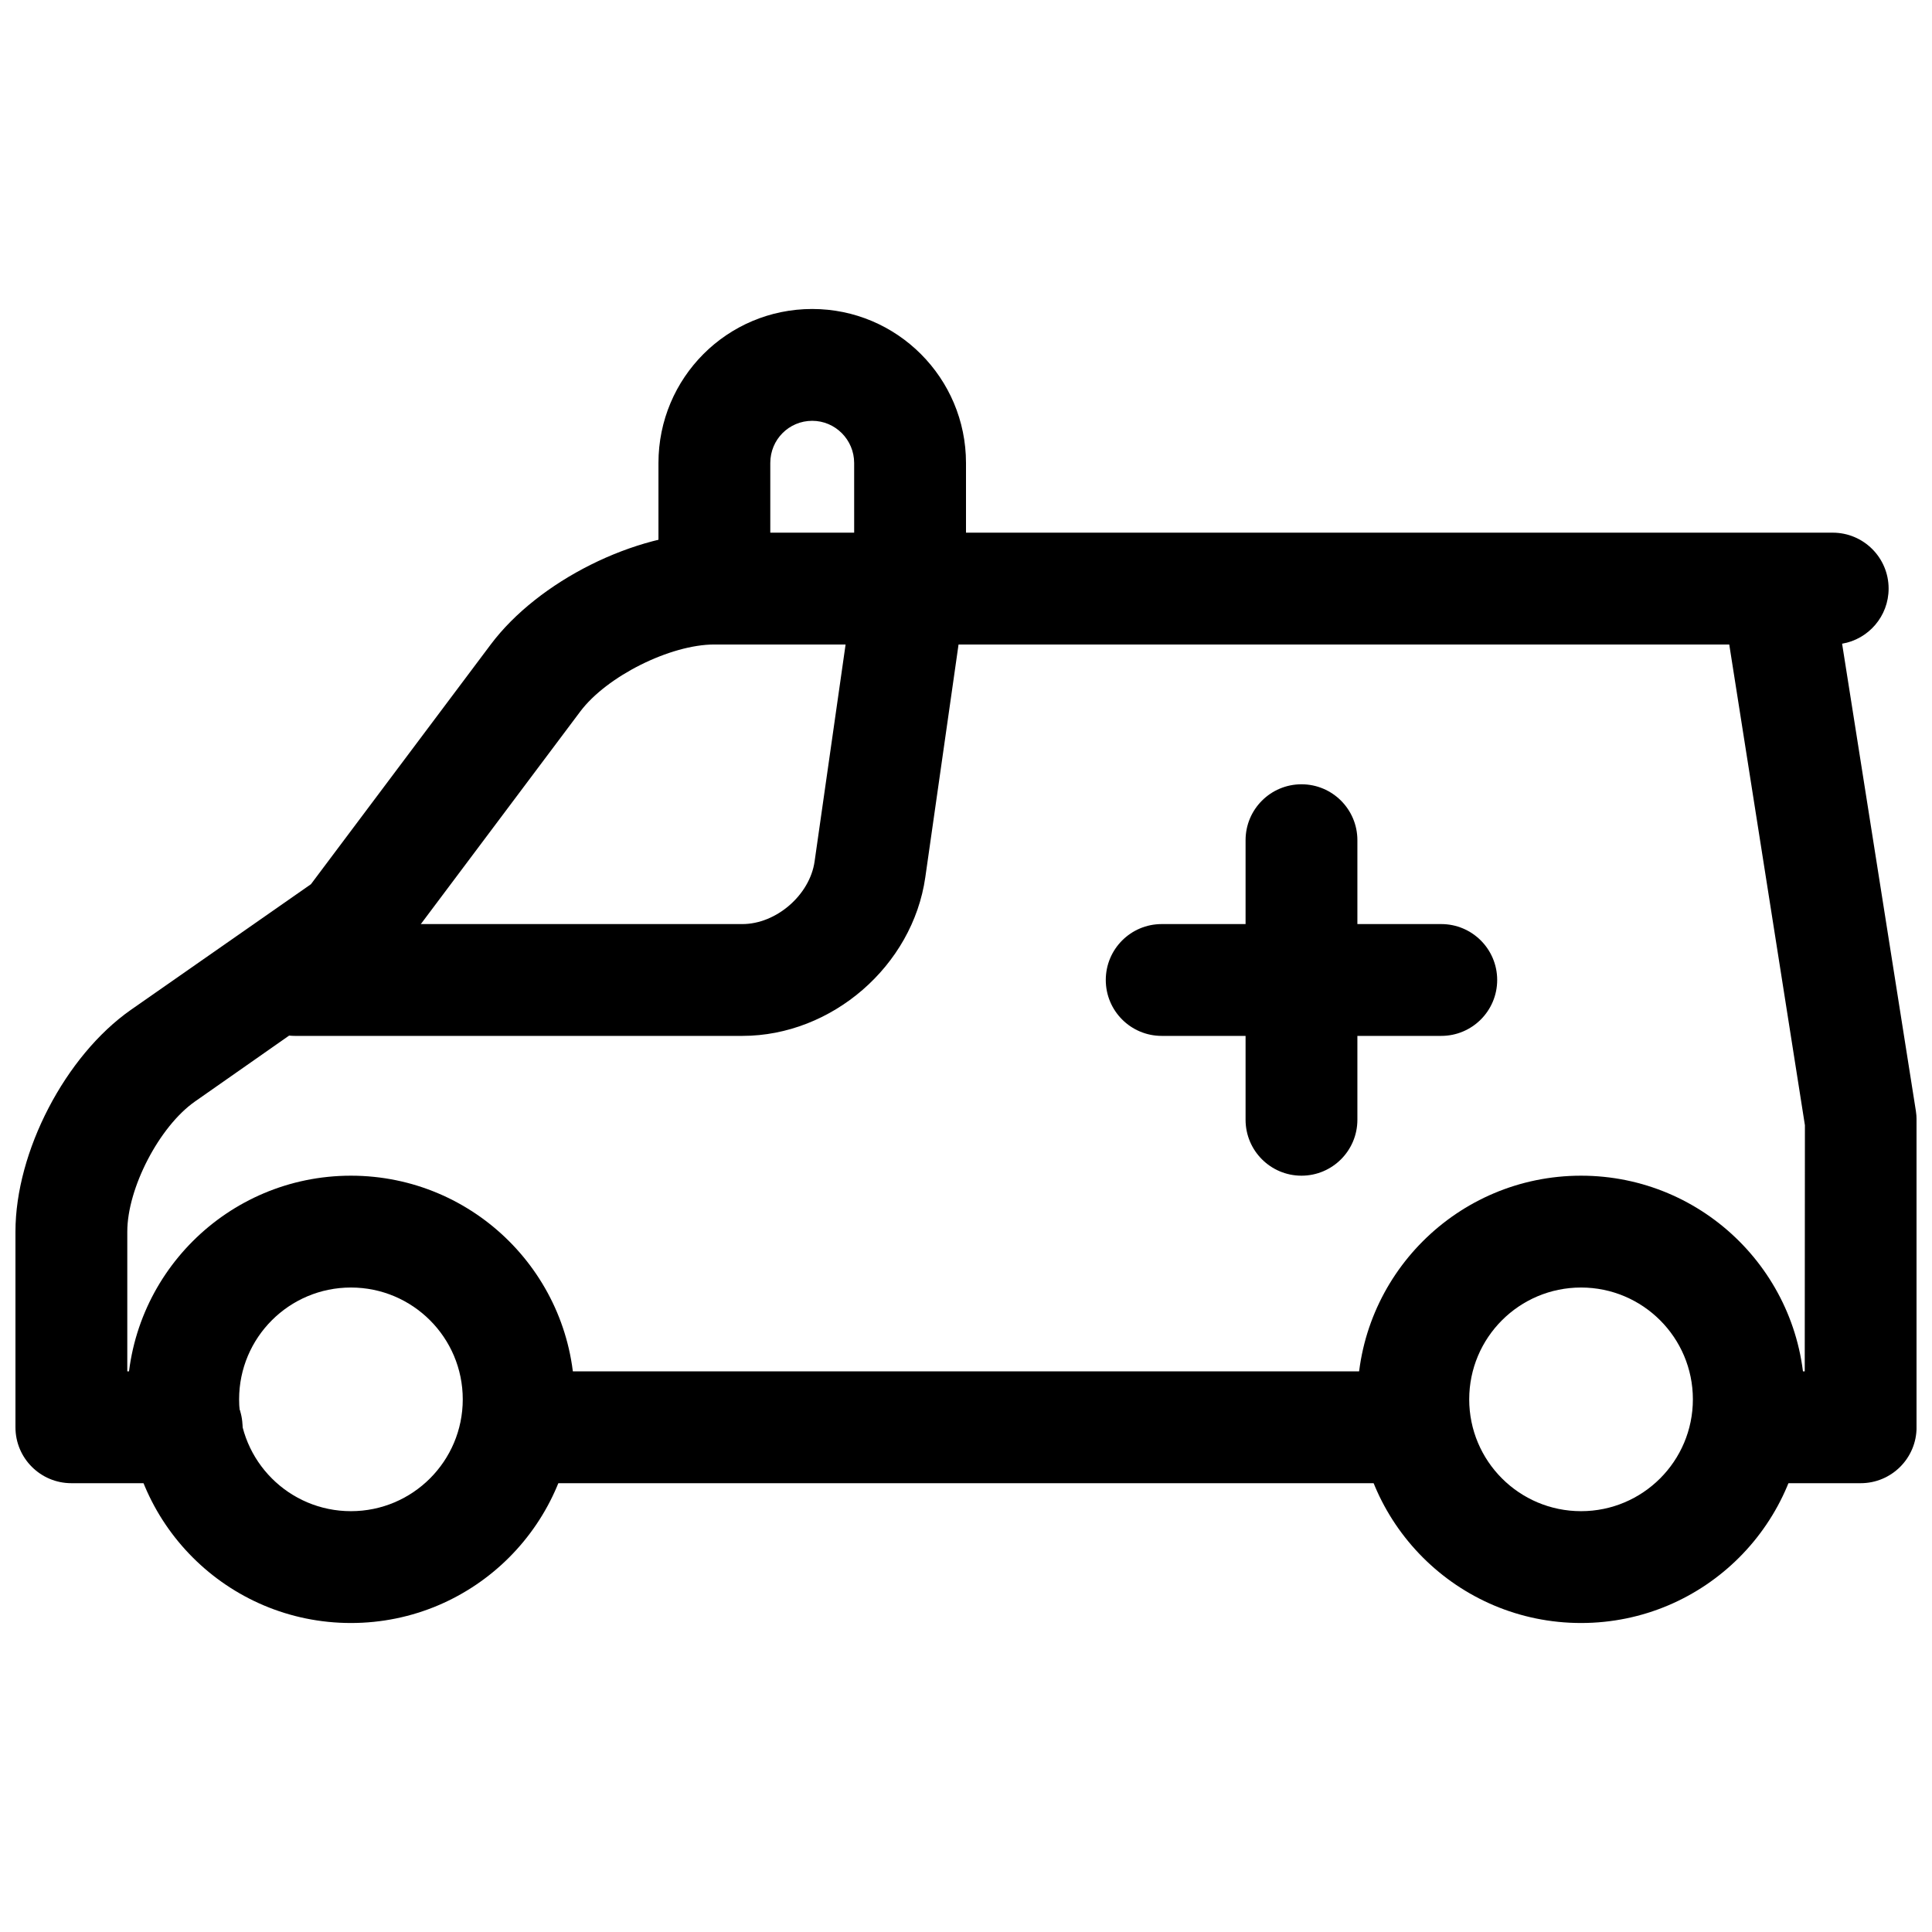 <?xml version="1.0" encoding="UTF-8"?>
<!-- The Best Svg Icon site in the world: iconSvg.co, Visit us! https://iconsvg.co -->
<svg width="800px" height="800px" version="1.1" viewBox="144 144 512 512" xmlns="http://www.w3.org/2000/svg">
 <defs>
  <clipPath id="a">
   <path d="m148.09 285h503.81v253h-503.81z"/>
  </clipPath>
 </defs>
 <path d="m177.73 514.84c0-32.734 26.535-59.27 59.27-59.27s59.273 26.535 59.273 59.27c0 32.738-26.539 59.273-59.273 59.273s-59.27-26.535-59.27-59.273zm88.906 0c0-16.367-13.27-29.633-29.637-29.633s-29.633 13.266-29.633 29.633c0 16.367 13.266 29.637 29.633 29.637s29.637-13.27 29.637-29.637z" fill-rule="evenodd"/>
 <path d="m503.72 514.84c0-32.734 26.539-59.27 59.273-59.27s59.27 26.535 59.27 59.27c0 32.738-26.535 59.273-59.27 59.273s-59.273-26.535-59.273-59.273zm88.91 0c0-16.367-13.27-29.633-29.637-29.633-16.367 0-29.637 13.266-29.637 29.633 0 16.367 13.27 29.637 29.637 29.637 16.367 0 29.637-13.27 29.637-29.637z" fill-rule="evenodd"/>
 <path d="m511.13 507.43c8.184 0 14.816 6.633 14.816 14.816s-6.633 14.816-14.816 14.816h-222.27c-8.184 0-14.816-6.633-14.816-14.816s6.633-14.816 14.816-14.816z" fill-rule="evenodd"/>
 <g clip-path="url(#a)">
  <path d="m614.86 285.16h-281.54c-21.023 0-46.664 12.824-59.27 29.637l-47.648 63.527-47.723 33.301c-17.363 12.156-30.582 37.566-30.582 58.777v51.844c0 8.184 6.633 14.816 14.816 14.816h30.551c8.184 0 14.816-6.633 14.816-14.816s-6.633-14.816-14.816-14.816h-15.73v-37.027c0-11.547 8.504-27.891 17.938-34.496l49.832-34.883c1.281-0.898 2.414-1.992 3.356-3.246l48.898-65.199c7.012-9.352 23.871-17.781 35.562-17.781h268.95l20.051 127.4-0.047 65.234h-14.816c-8.184 0-14.816 6.633-14.816 14.816s6.633 14.816 14.816 14.816h29.637c8.184 0 14.816-6.633 14.816-14.816v-81.5c0-0.773-0.059-1.543-0.18-2.309l-19.555-123.85c6.996-1.184 12.328-7.273 12.328-14.609 0-8.184-6.637-14.816-14.82-14.816z" fill-rule="evenodd"/>
 </g>
 <path d="m370.36 266.7c0-6.172-5-11.18-11.113-11.18-6.16 0-11.113 4.957-11.113 11.18v25.867c0 8.184-6.637 14.816-14.82 14.816s-14.816-6.633-14.816-14.816v-25.867c0-22.586 18.219-40.816 40.75-40.816 22.492 0 40.75 18.289 40.75 40.816v25.867c0 8.184-6.637 14.816-14.82 14.816-8.184 0-14.816-6.633-14.816-14.816z" fill-rule="evenodd"/>
 <path d="m474.09 388.89h-22.23c-8.184 0-14.816 6.633-14.816 14.816s6.633 14.816 14.816 14.816h22.23v22.227c0 8.184 6.633 14.82 14.816 14.82s14.816-6.637 14.816-14.82v-22.227h22.227c8.184 0 14.82-6.633 14.82-14.816s-6.637-14.816-14.82-14.816h-22.227v-22.23c0-8.184-6.633-14.816-14.816-14.816s-14.816 6.633-14.816 14.816z" fill-rule="evenodd"/>
 <path d="m340.73 388.89c8.984 0 17.879-7.711 19.145-16.586l10.633-74.418c1.156-8.102 8.664-13.73 16.766-12.574 8.102 1.156 13.73 8.664 12.57 16.766l-10.629 74.418c-3.356 23.477-24.754 42.027-48.484 42.027h-118.55c-8.184 0-14.816-6.633-14.816-14.816s6.633-14.816 14.816-14.816z" fill-rule="evenodd"/>
</svg>